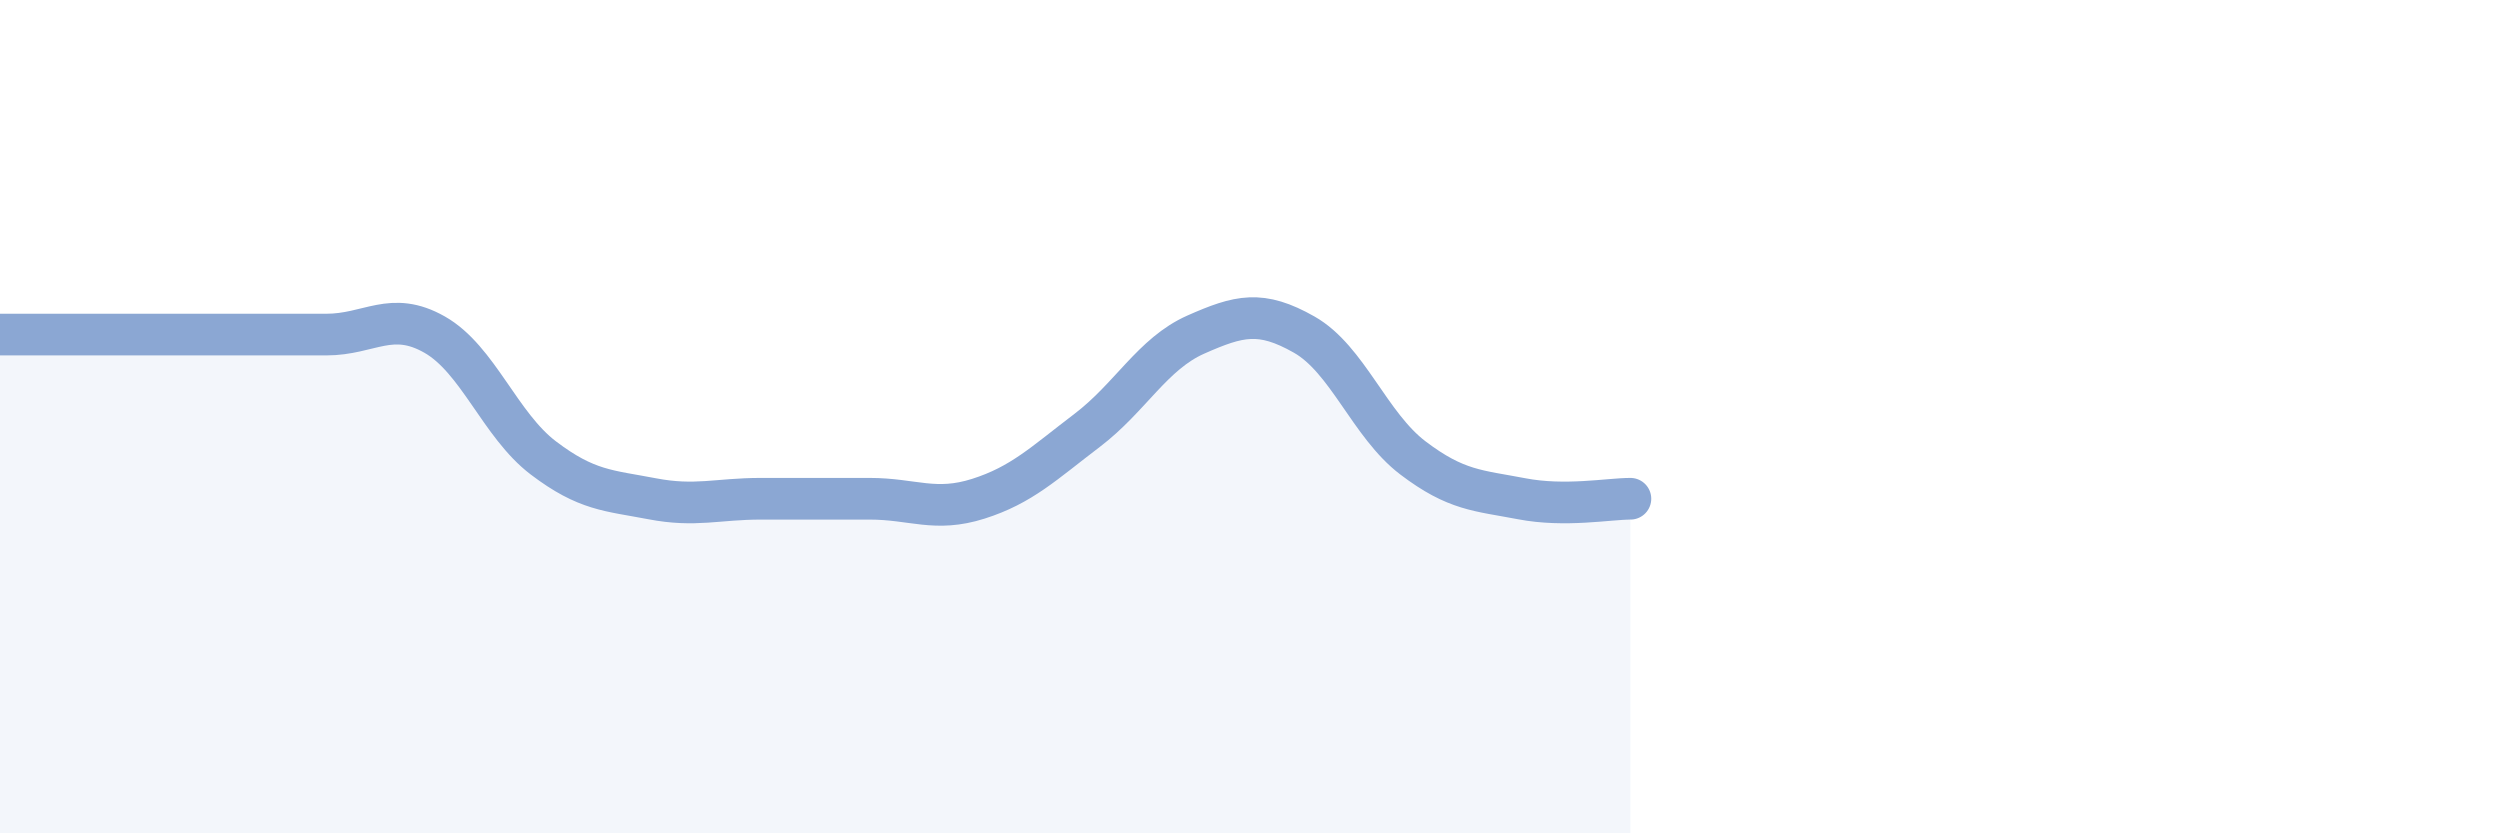 
    <svg width="60" height="20" viewBox="0 0 60 20" xmlns="http://www.w3.org/2000/svg">
      <path
        d="M 0,8.03 C 0.52,8.03 1.57,8.03 2.61,8.03 C 3.65,8.03 4.18,8.03 5.22,8.03 C 6.26,8.03 6.79,8.03 7.83,8.03 C 8.87,8.03 9.39,7.44 10.43,8.03 C 11.47,8.62 12,10.2 13.04,10.99 C 14.08,11.78 14.61,11.77 15.65,11.97 C 16.69,12.17 17.22,11.97 18.26,11.97 C 19.3,11.97 19.83,11.97 20.87,11.97 C 21.91,11.97 22.44,12.3 23.48,11.97 C 24.52,11.64 25.05,11.12 26.09,10.33 C 27.13,9.54 27.66,8.49 28.7,8.03 C 29.74,7.57 30.26,7.44 31.3,8.03 C 32.34,8.62 32.87,10.2 33.91,10.99 C 34.95,11.78 35.48,11.77 36.52,11.97 C 37.56,12.17 38.61,11.97 39.13,11.97L39.13 20L0 20Z"
        fill="#8ba7d3"
        opacity="0.1"
        stroke-linecap="round"
        stroke-linejoin="round"
      />
      <path
        d="M 0,8.03 C 0.52,8.03 1.57,8.03 2.61,8.03 C 3.65,8.03 4.18,8.03 5.22,8.03 C 6.26,8.03 6.79,8.03 7.83,8.03 C 8.87,8.03 9.39,7.44 10.43,8.03 C 11.47,8.62 12,10.2 13.04,10.99 C 14.08,11.78 14.61,11.77 15.65,11.97 C 16.69,12.17 17.22,11.97 18.26,11.97 C 19.3,11.97 19.83,11.97 20.87,11.97 C 21.91,11.97 22.44,12.3 23.48,11.97 C 24.52,11.64 25.05,11.12 26.09,10.33 C 27.13,9.54 27.66,8.49 28.7,8.03 C 29.74,7.57 30.26,7.44 31.3,8.03 C 32.34,8.62 32.87,10.2 33.91,10.99 C 34.95,11.78 35.48,11.77 36.52,11.97 C 37.56,12.17 38.61,11.97 39.13,11.97"
        stroke="#8ba7d3"
        stroke-width="1"
        fill="none"
        stroke-linecap="round"
        stroke-linejoin="round"
      />
    </svg>
  